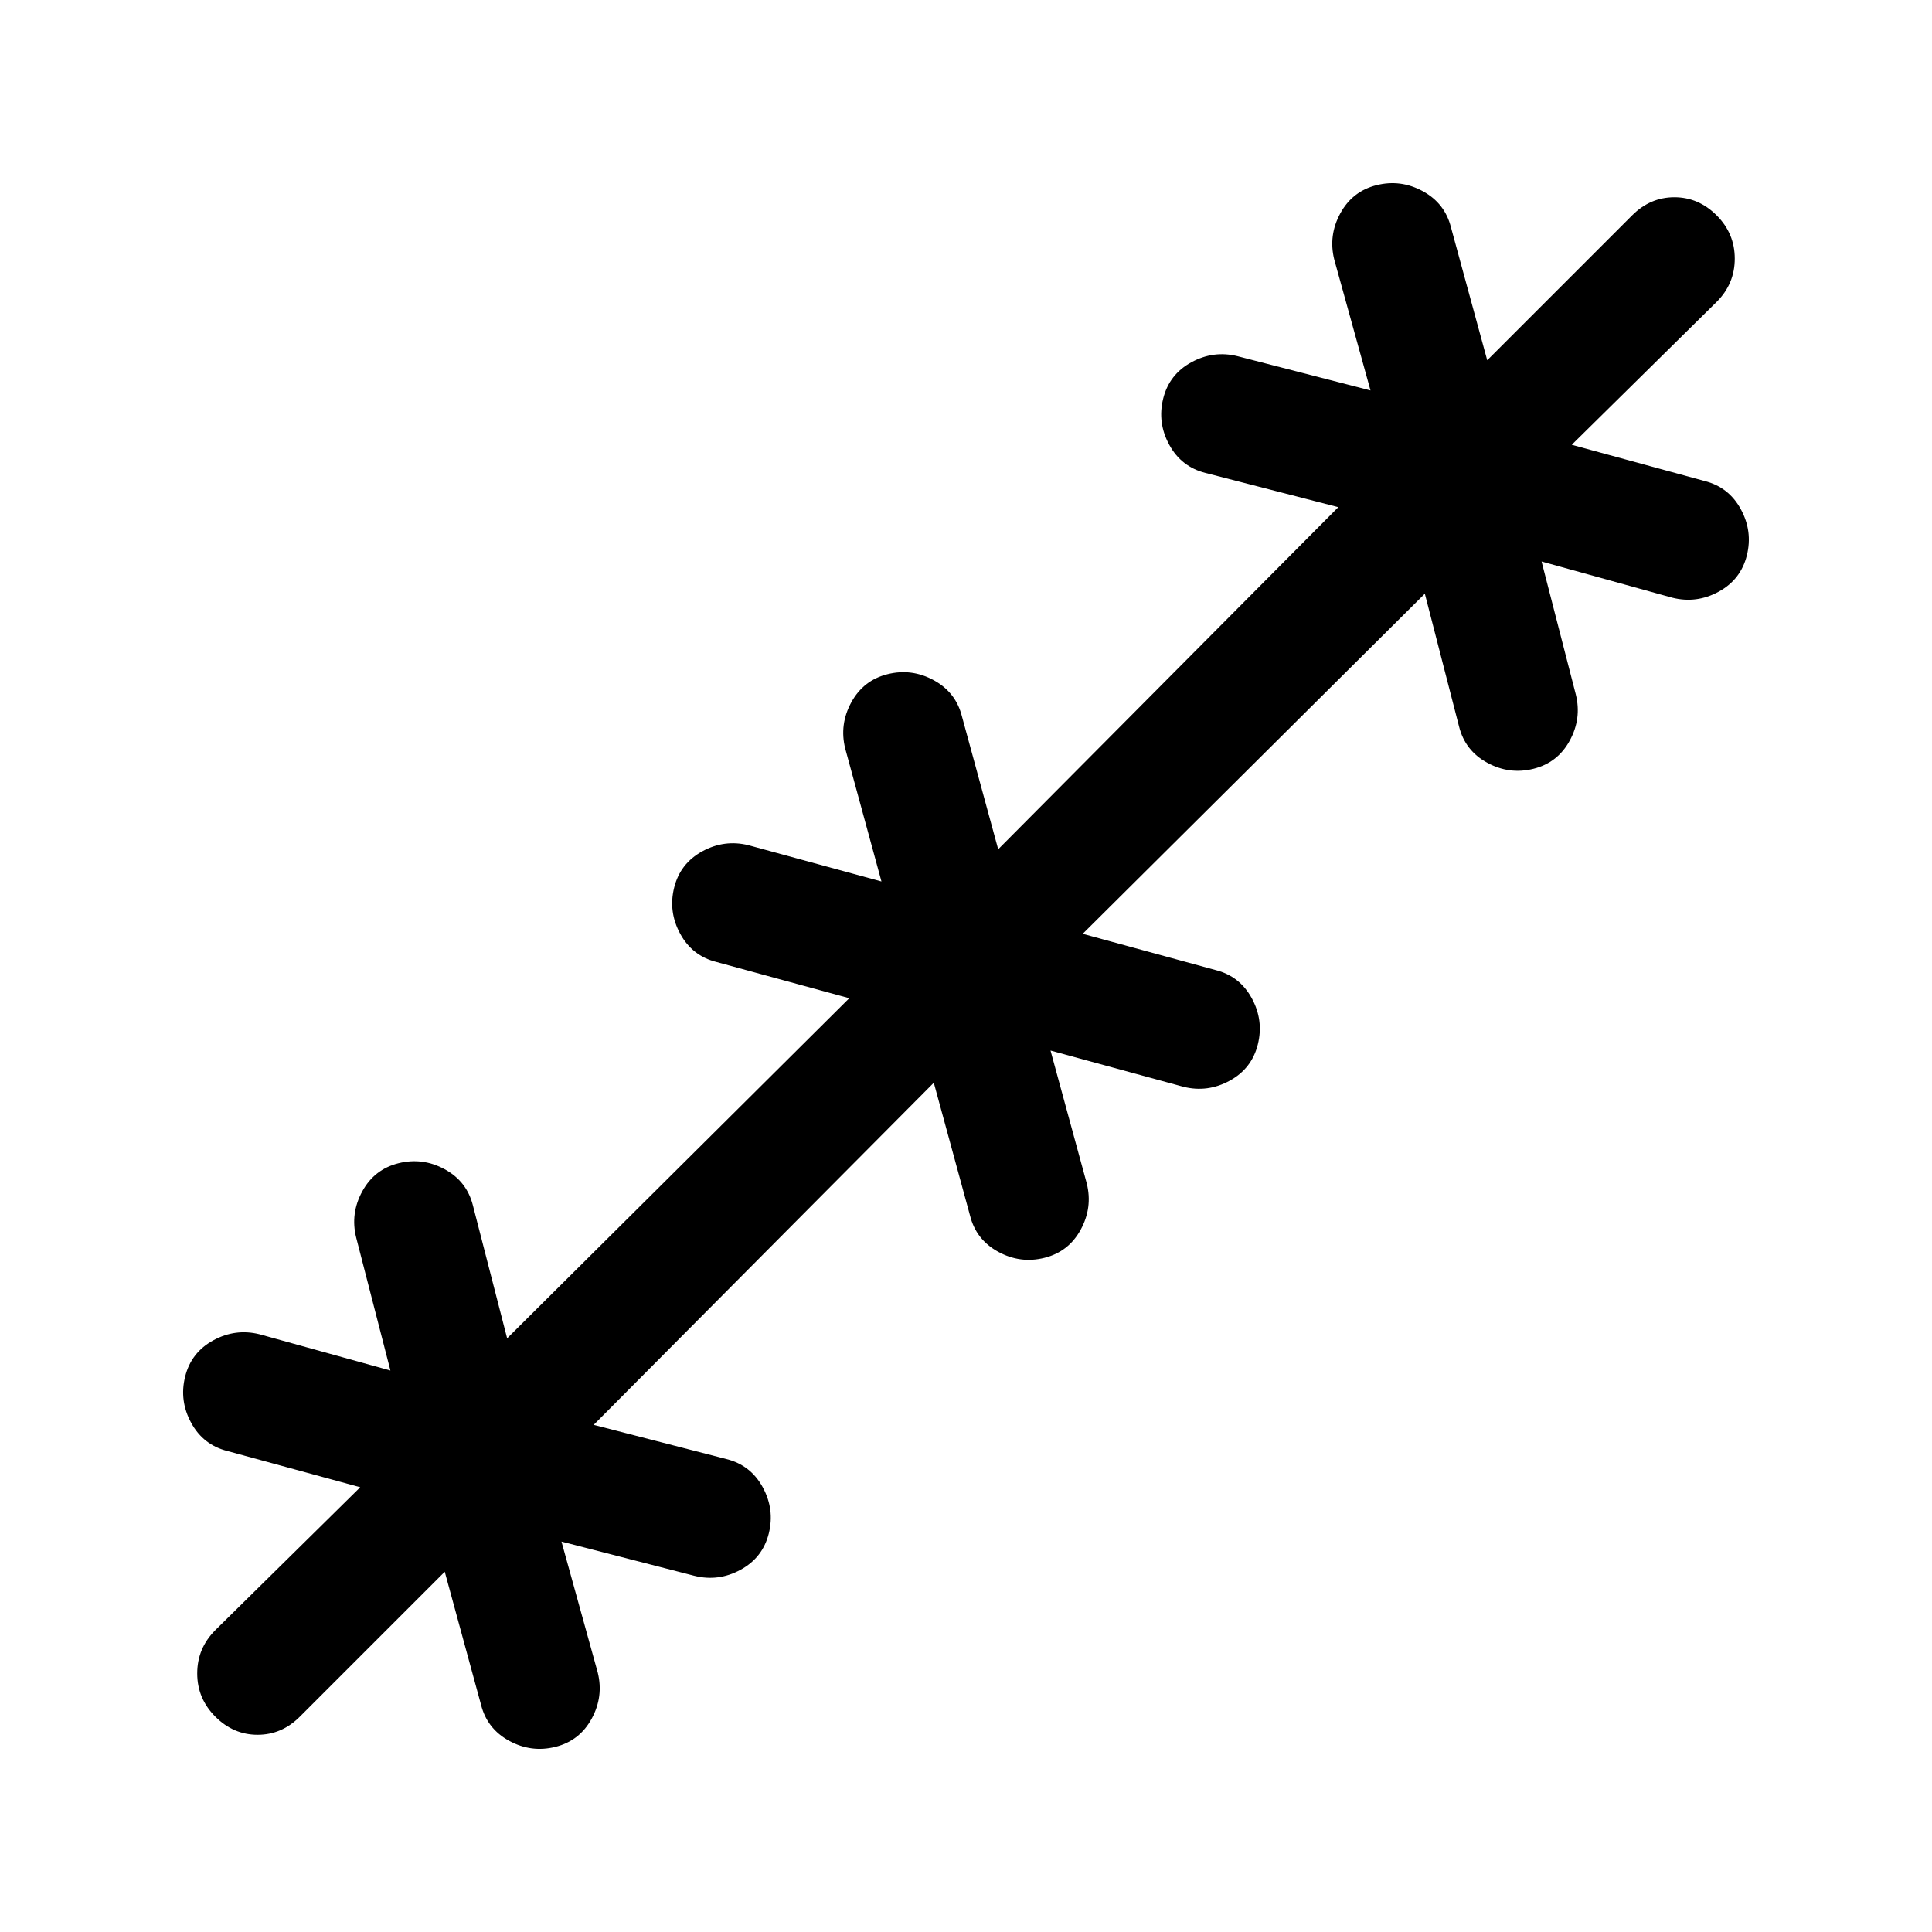 <svg xmlns="http://www.w3.org/2000/svg" width="48" height="48" viewBox="0 -960 960 960"><path d="m221-179-72 72q-9 9-21 9t-21-9q-9-9-9-21.5t9-21.5l72-71-66-18q-12-3-18-14t-3-23q3-12 14-18t23-3l65 18-17-66q-3-12 3-23t18-14q12-3 23 3t14 18l17 66 170-169-66-18q-12-3-18-14t-3-23q3-12 14-18t23-3l66 18-18-66q-3-12 3-23t18-14q12-3 23 3t14 18l18 66 169-170-66-17q-12-3-18-14t-3-23q3-12 14-18t23-3l66 17-18-65q-3-12 3-23t18-14q12-3 23 3t14 18l18 66 72-72q9-9 21-9t21 9q9 9 9 21.5t-9 21.5l-72 71 66 18q12 3 18 14t3 23q-3 12-14 18t-23 3l-65-18 17 66q3 12-3 23t-18 14q-12 3-23-3t-14-18l-17-66-170 169 66 18q12 3 18 14t3 23q-3 12-14 18t-23 3l-66-18 18 66q3 12-3 23t-18 14q-12 3-23-3t-14-18l-18-66-169 170 66 17q12 3 18 14t3 23q-3 12-14 18t-23 3l-66-17 18 65q3 12-3 23t-18 14q-12 3-23-3t-14-18l-18-66Z"/></svg>
